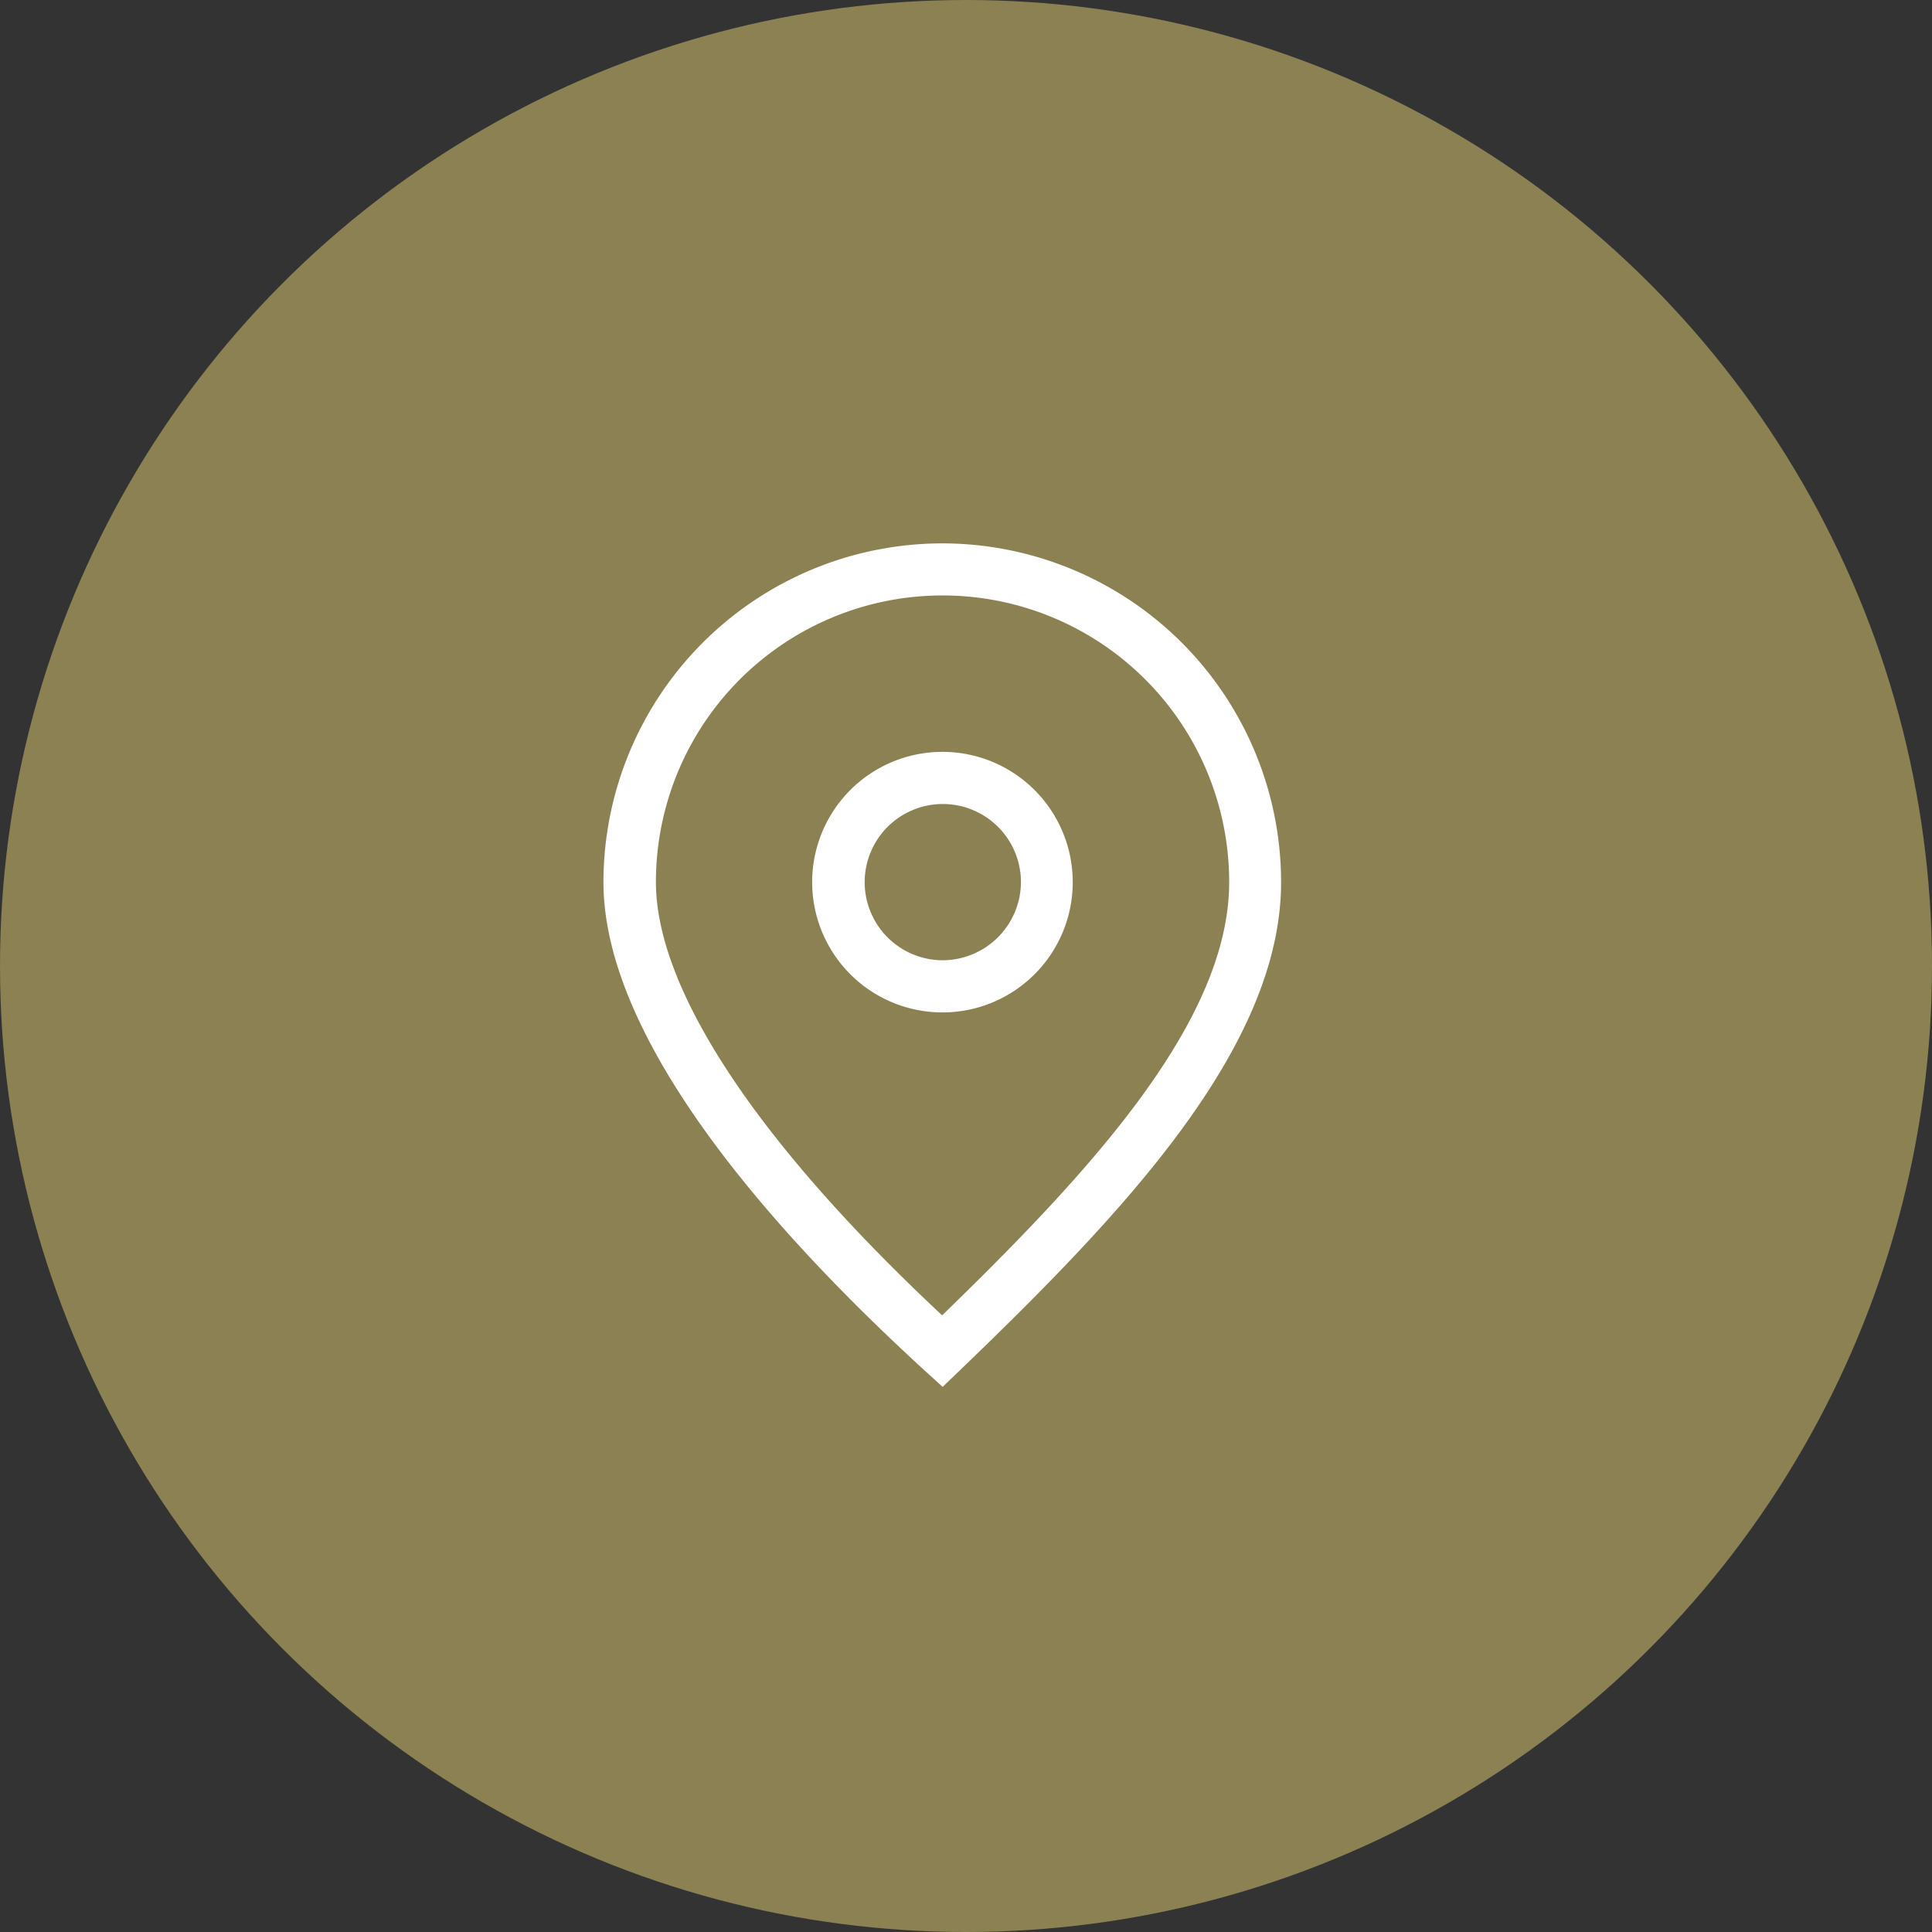 <?xml version="1.0" encoding="utf-8"?>
<svg xmlns="http://www.w3.org/2000/svg" width="32" height="32" viewBox="0 0 32 32">
  <rect x="0" y="0" width="32" height="32" fill="#333333" stroke="none"/>
  <g id="Groupe_2539" data-name="Groupe 2539" transform="translate(-1002 -901)">
    <circle id="Ellipse_2" data-name="Ellipse 2" cx="16" cy="16" r="16" transform="translate(1002 901)" fill="#8c8152"/>
    <g id="Groupe_1229" data-name="Groupe 1229" transform="translate(1012 910)">
      <g id="Groupe_1227" data-name="Groupe 1227" transform="translate(0 0)">
        <path id="Tracé_1441" data-name="Tracé 1441" d="M2.3,0a5.616,5.616,0,0,0-5.61,5.61c0,2.667,2.892,5.869,5.318,8.088l.3.273.292-.28C5.292,11.1,7.914,8.351,7.914,5.61A5.616,5.616,0,0,0,2.3,0M2.3,12.786c-3.06-2.858-4.741-5.4-4.741-7.176a4.747,4.747,0,0,1,9.495,0c0,2.31-2.307,4.8-4.754,7.176" transform="translate(3.305 0)" fill="#fff"/>
        <path id="Tracé_1442" data-name="Tracé 1442" d="M.886,0A2.158,2.158,0,1,0,3.044,2.157,2.159,2.159,0,0,0,.886,0m0,3.452a1.294,1.294,0,1,1,1.3-1.3,1.3,1.3,0,0,1-1.3,1.3" transform="translate(4.724 3.453)" fill="#fff"/>
      </g>
    </g>
  </g>
</svg>
